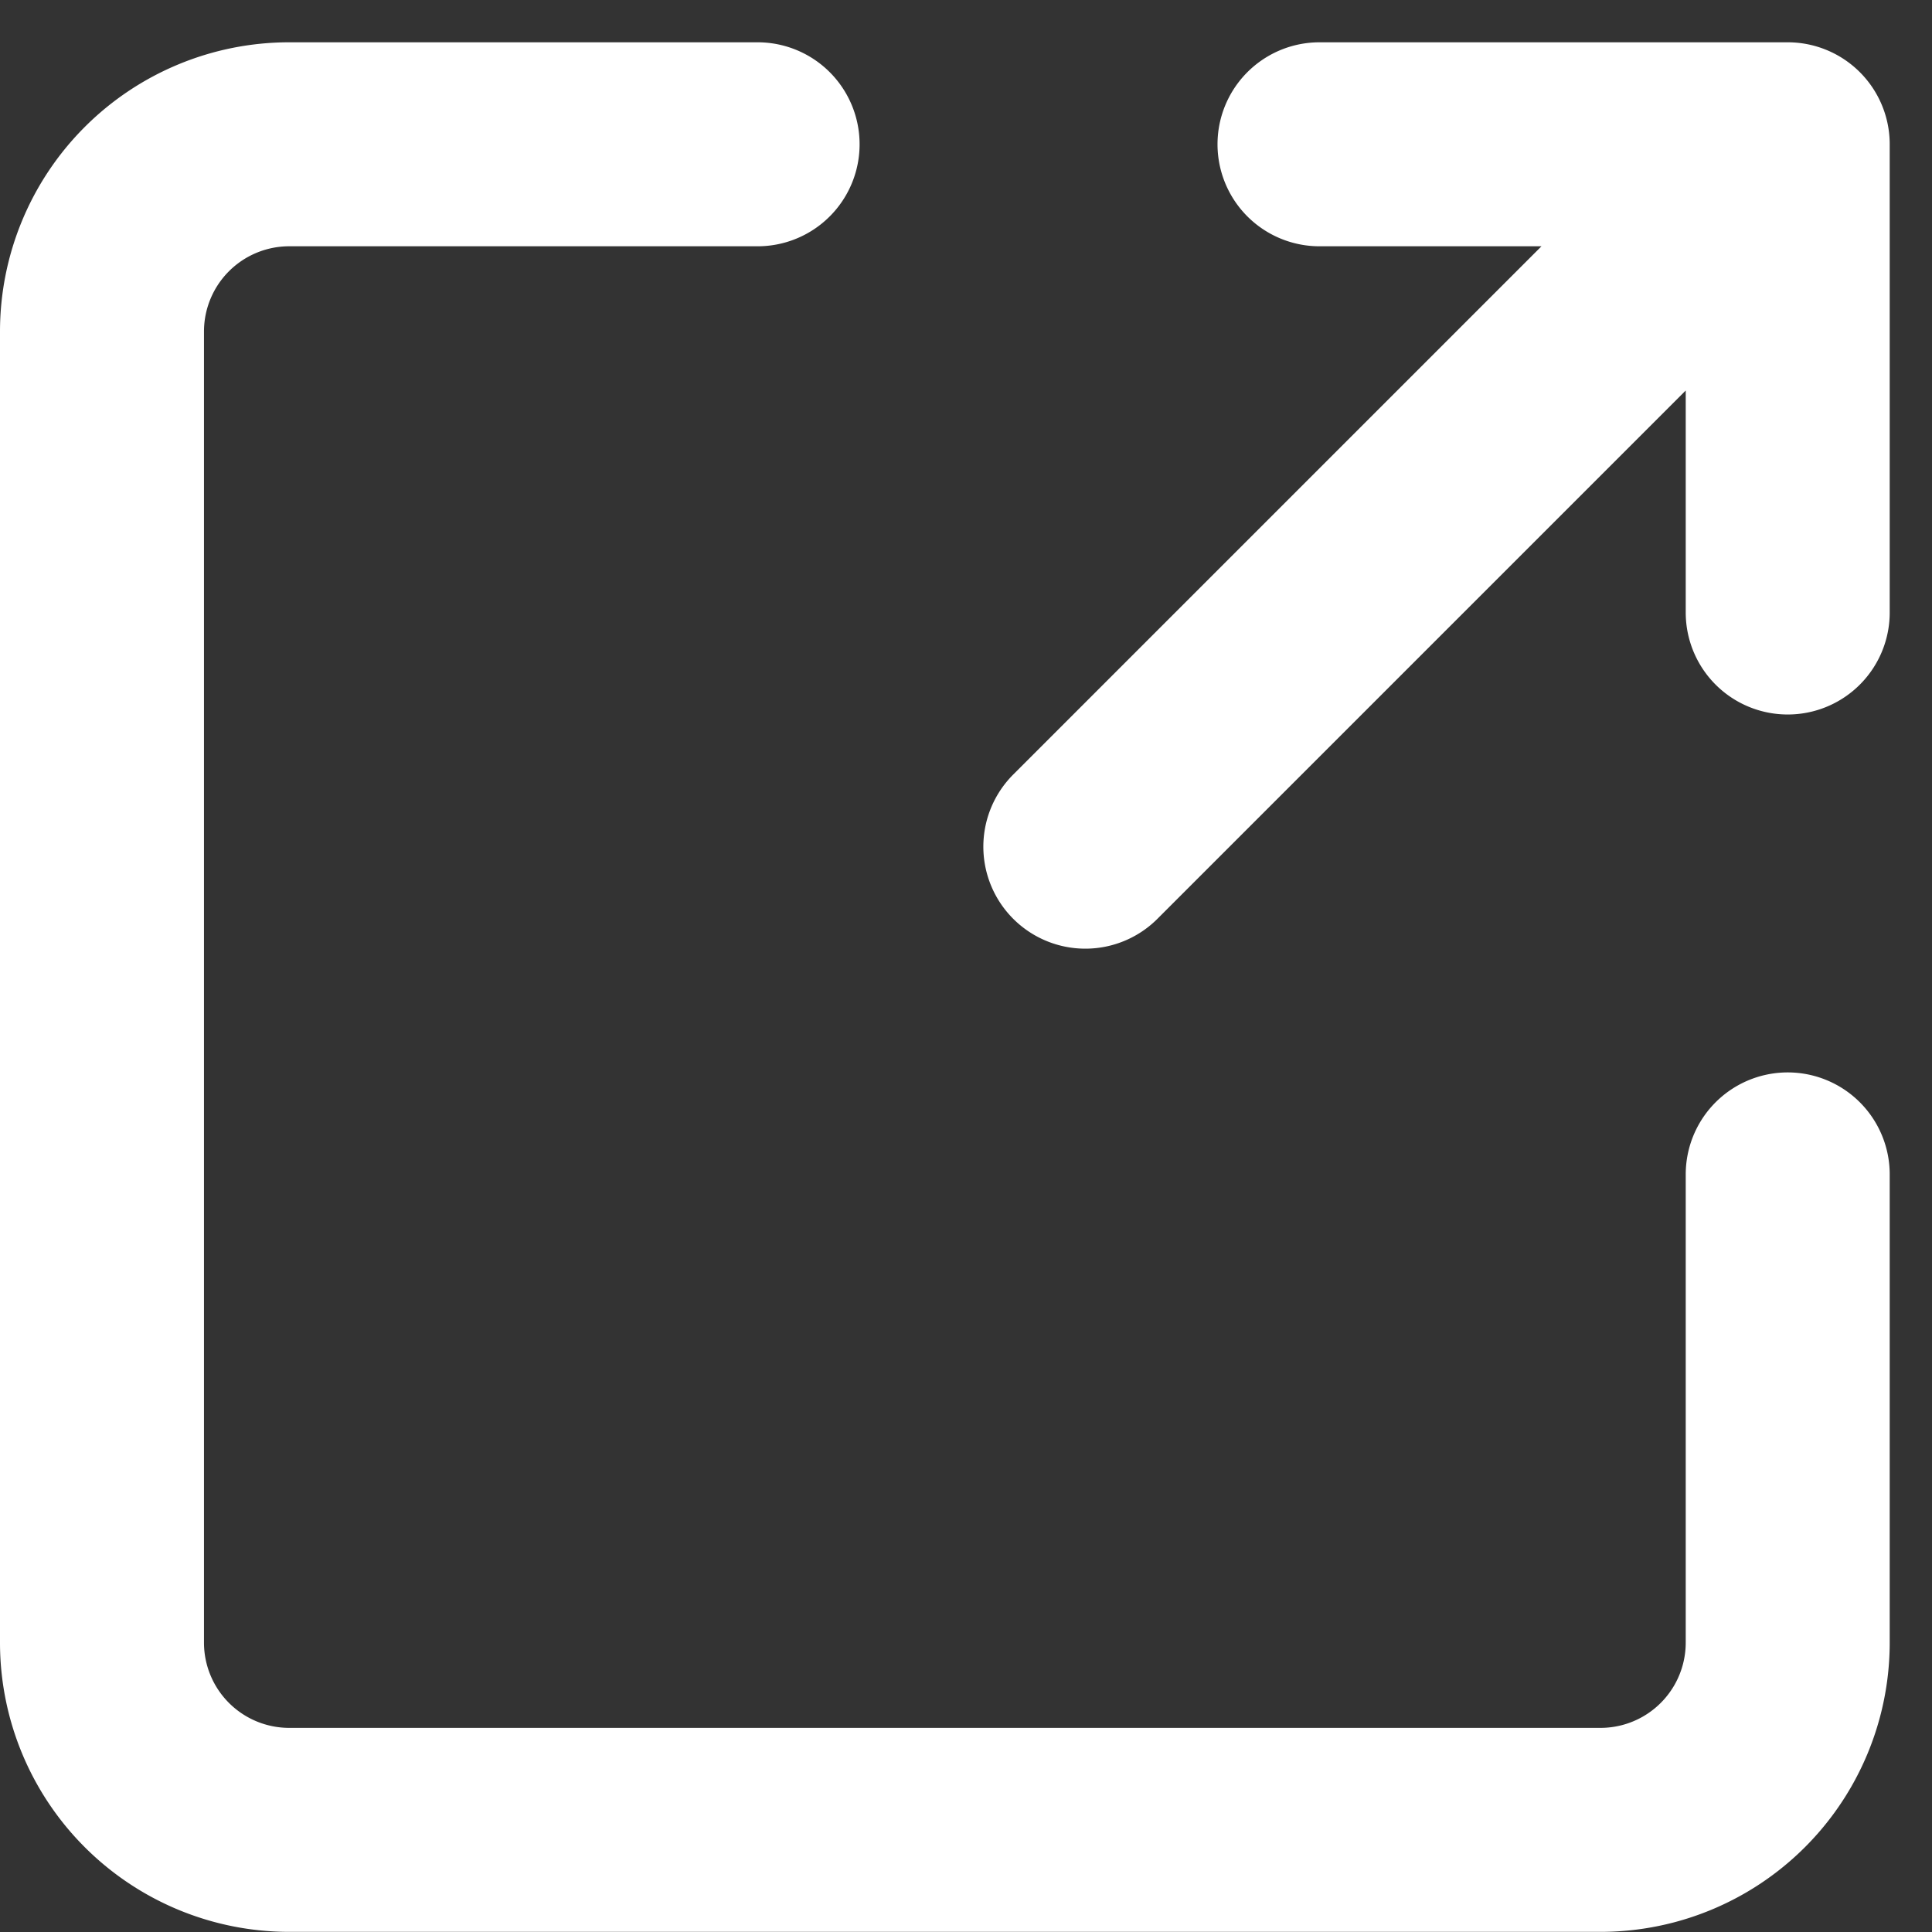 <svg xmlns="http://www.w3.org/2000/svg" width="14.207" height="14.207" viewBox="0 0 14.207 14.207"><rect x="0" y="0" width="14.207" height="14.207" fill="#333333" stroke="none"/><g transform="translate(0.75 1.061)"><path d="M9.481,7.415,14.646,2.25m-3.443,0h3.443V5.693m0,4.132v3.443a1.377,1.377,0,0,1-1.377,1.377H3.627A1.377,1.377,0,0,1,2.25,13.269V3.627A1.377,1.377,0,0,1,3.627,2.25H7.071" transform="translate(-2.25 -2.25)" fill="none" stroke="#fff" stroke-linecap="round" stroke-linejoin="round" stroke-width="1.5"/></g></svg>